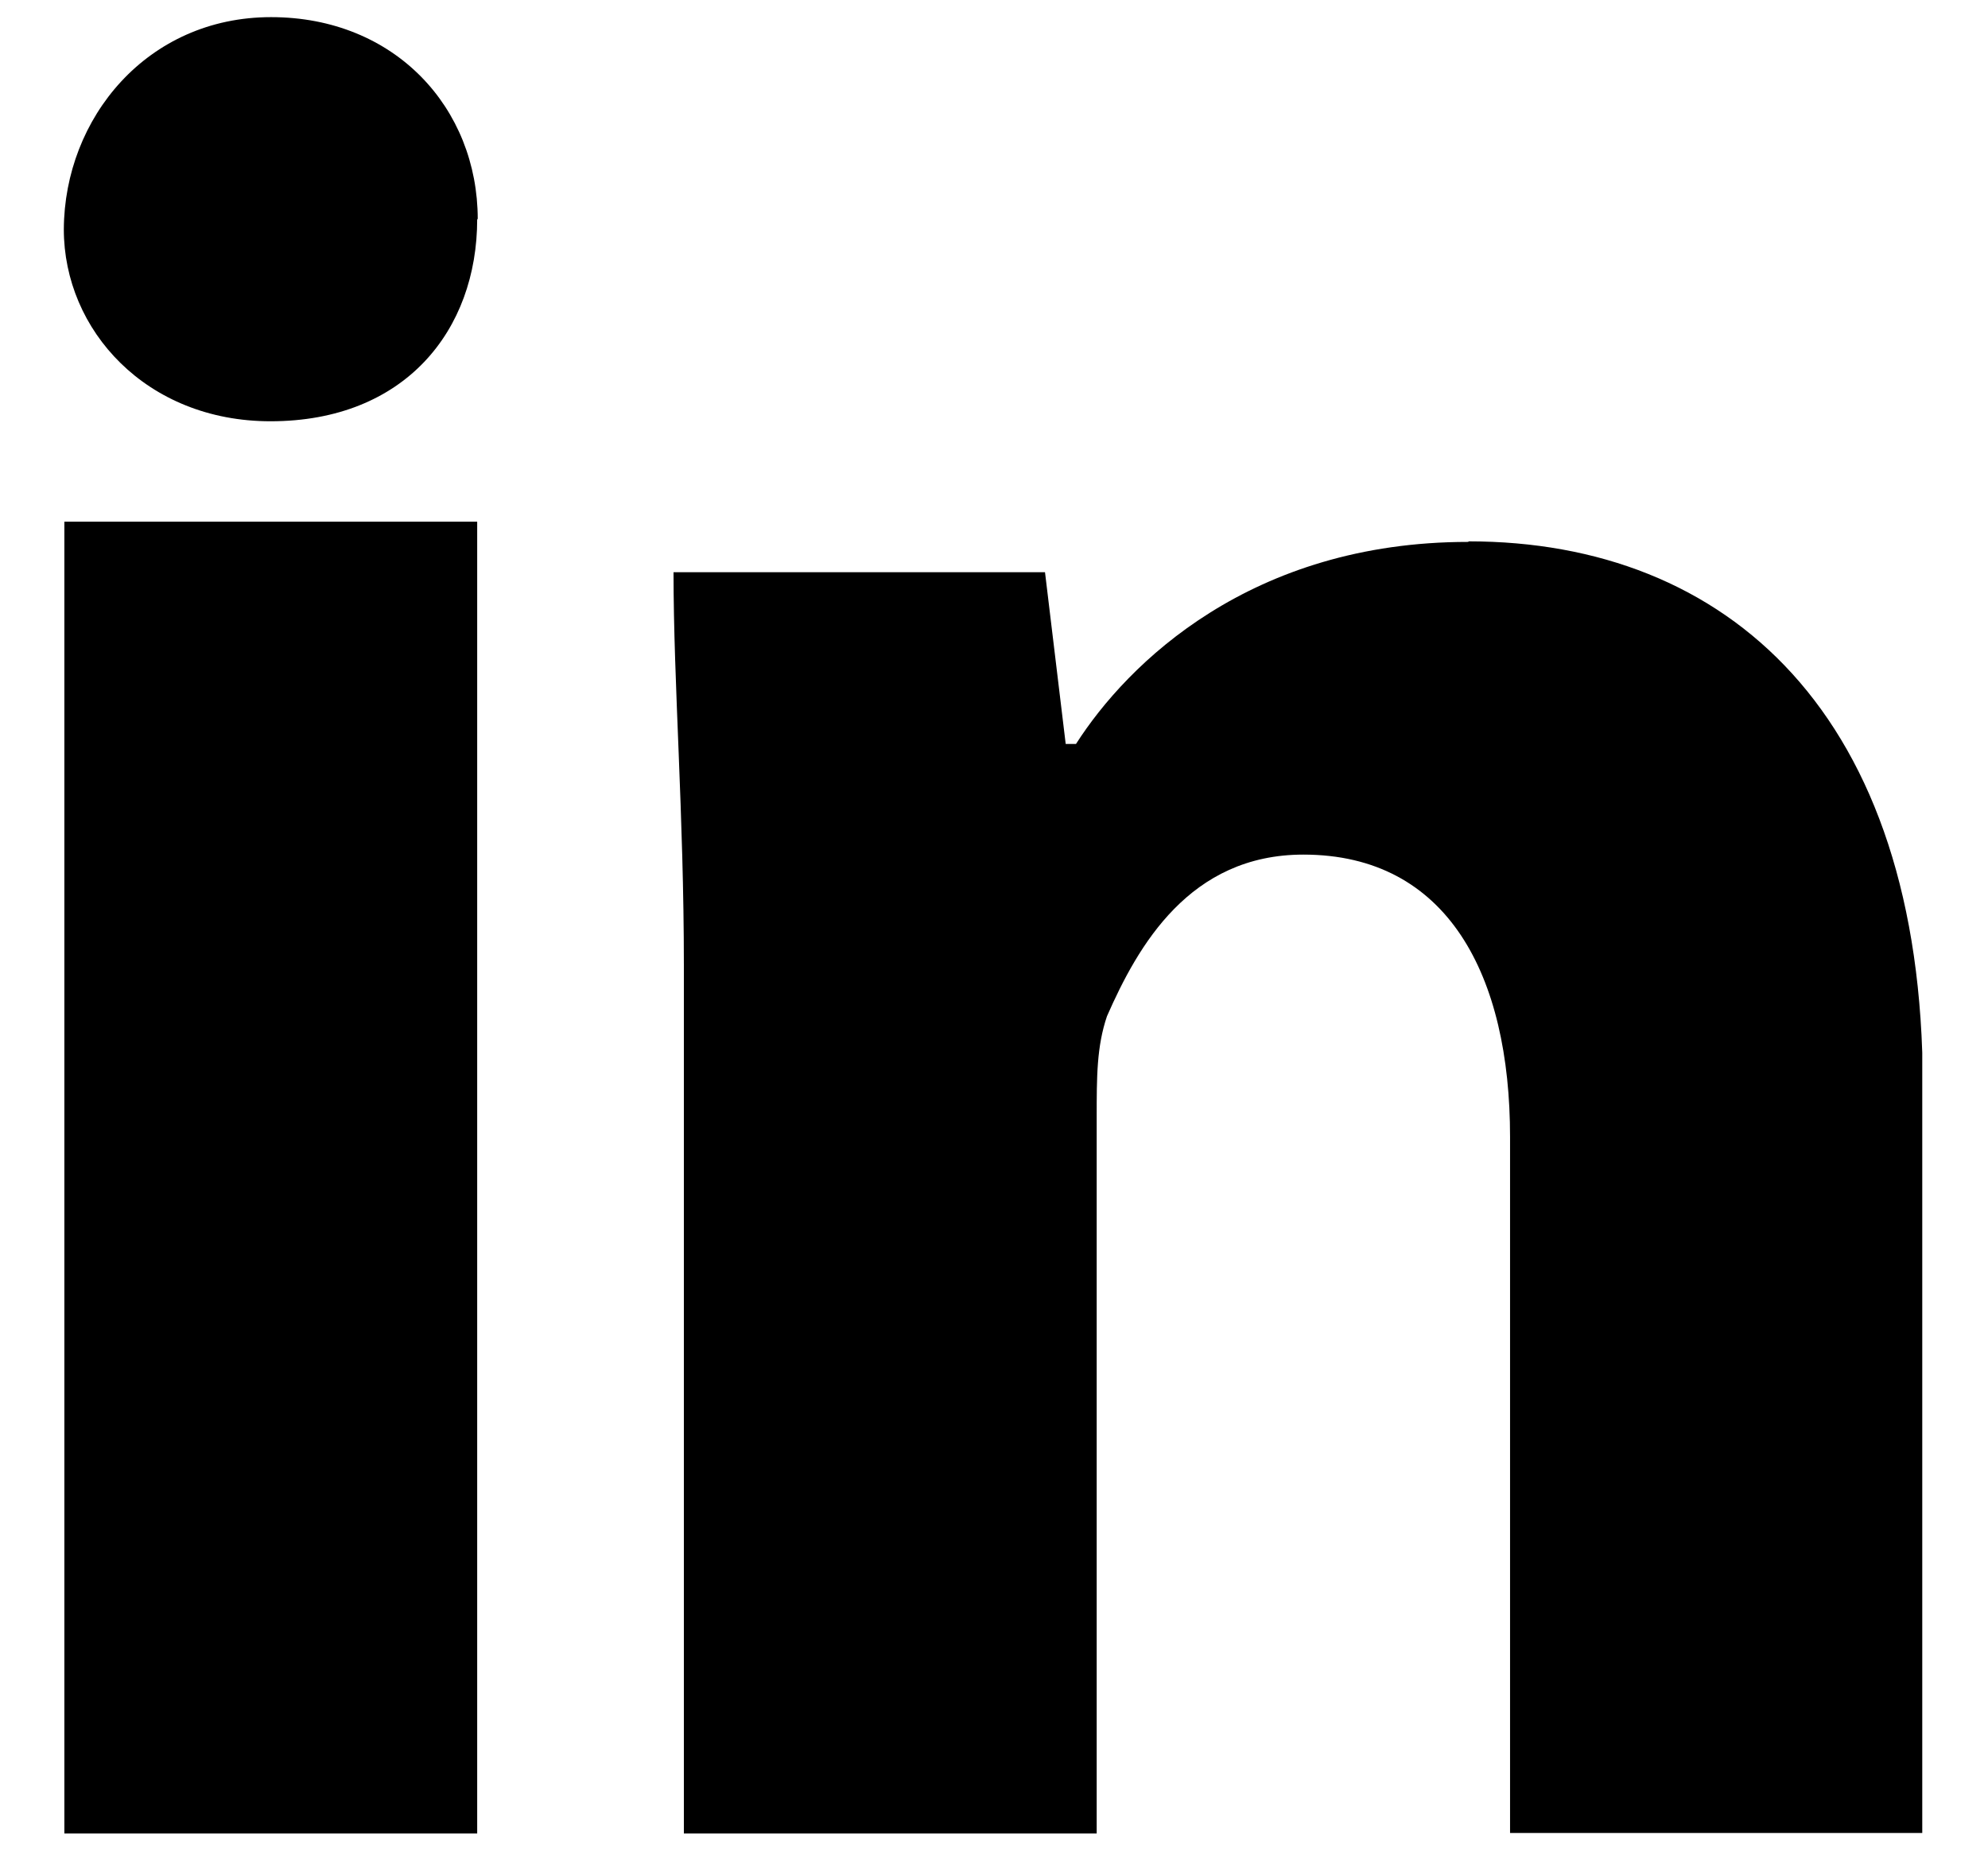 <svg width="29" height="27" viewBox="0 0 29 27" fill="none" xmlns="http://www.w3.org/2000/svg">
<g id="OBJECTS" clip-path="url(#clip0_1072_1183)">
<path id="Vector" d="M6.961 3.198C6.961 4.819 5.906 6.146 3.946 6.146C2.137 6.146 0.931 4.819 0.931 3.345C0.939 1.724 2.145 0.25 3.954 0.25C5.763 0.25 6.969 1.577 6.969 3.198H6.961Z" fill="black"/>
<path id="Vector_2" d="M6.961 7.611H0.939V26.749H6.961V7.611Z" fill="black"/>
<path id="Vector_3" d="M21.417 7.906C18.251 7.906 16.45 9.675 15.696 10.854H15.546L15.244 8.348H9.825C9.825 9.97 9.976 11.878 9.976 14.089V26.749H15.998V16.3C15.998 15.71 15.998 15.268 16.148 14.826C16.601 13.794 17.355 12.468 19.013 12.468C21.123 12.468 22.028 14.236 22.028 16.587V26.742H28.049V15.85C28.049 10.404 25.185 7.898 21.425 7.898L21.417 7.906Z" fill="black"/>
</g>
<defs>
<clipPath id="clip0_1072_1183">
<rect width="27.102" height="26.5" fill="white" transform="translate(0.939 0.25)"/>
</clipPath>
</defs>
</svg>
